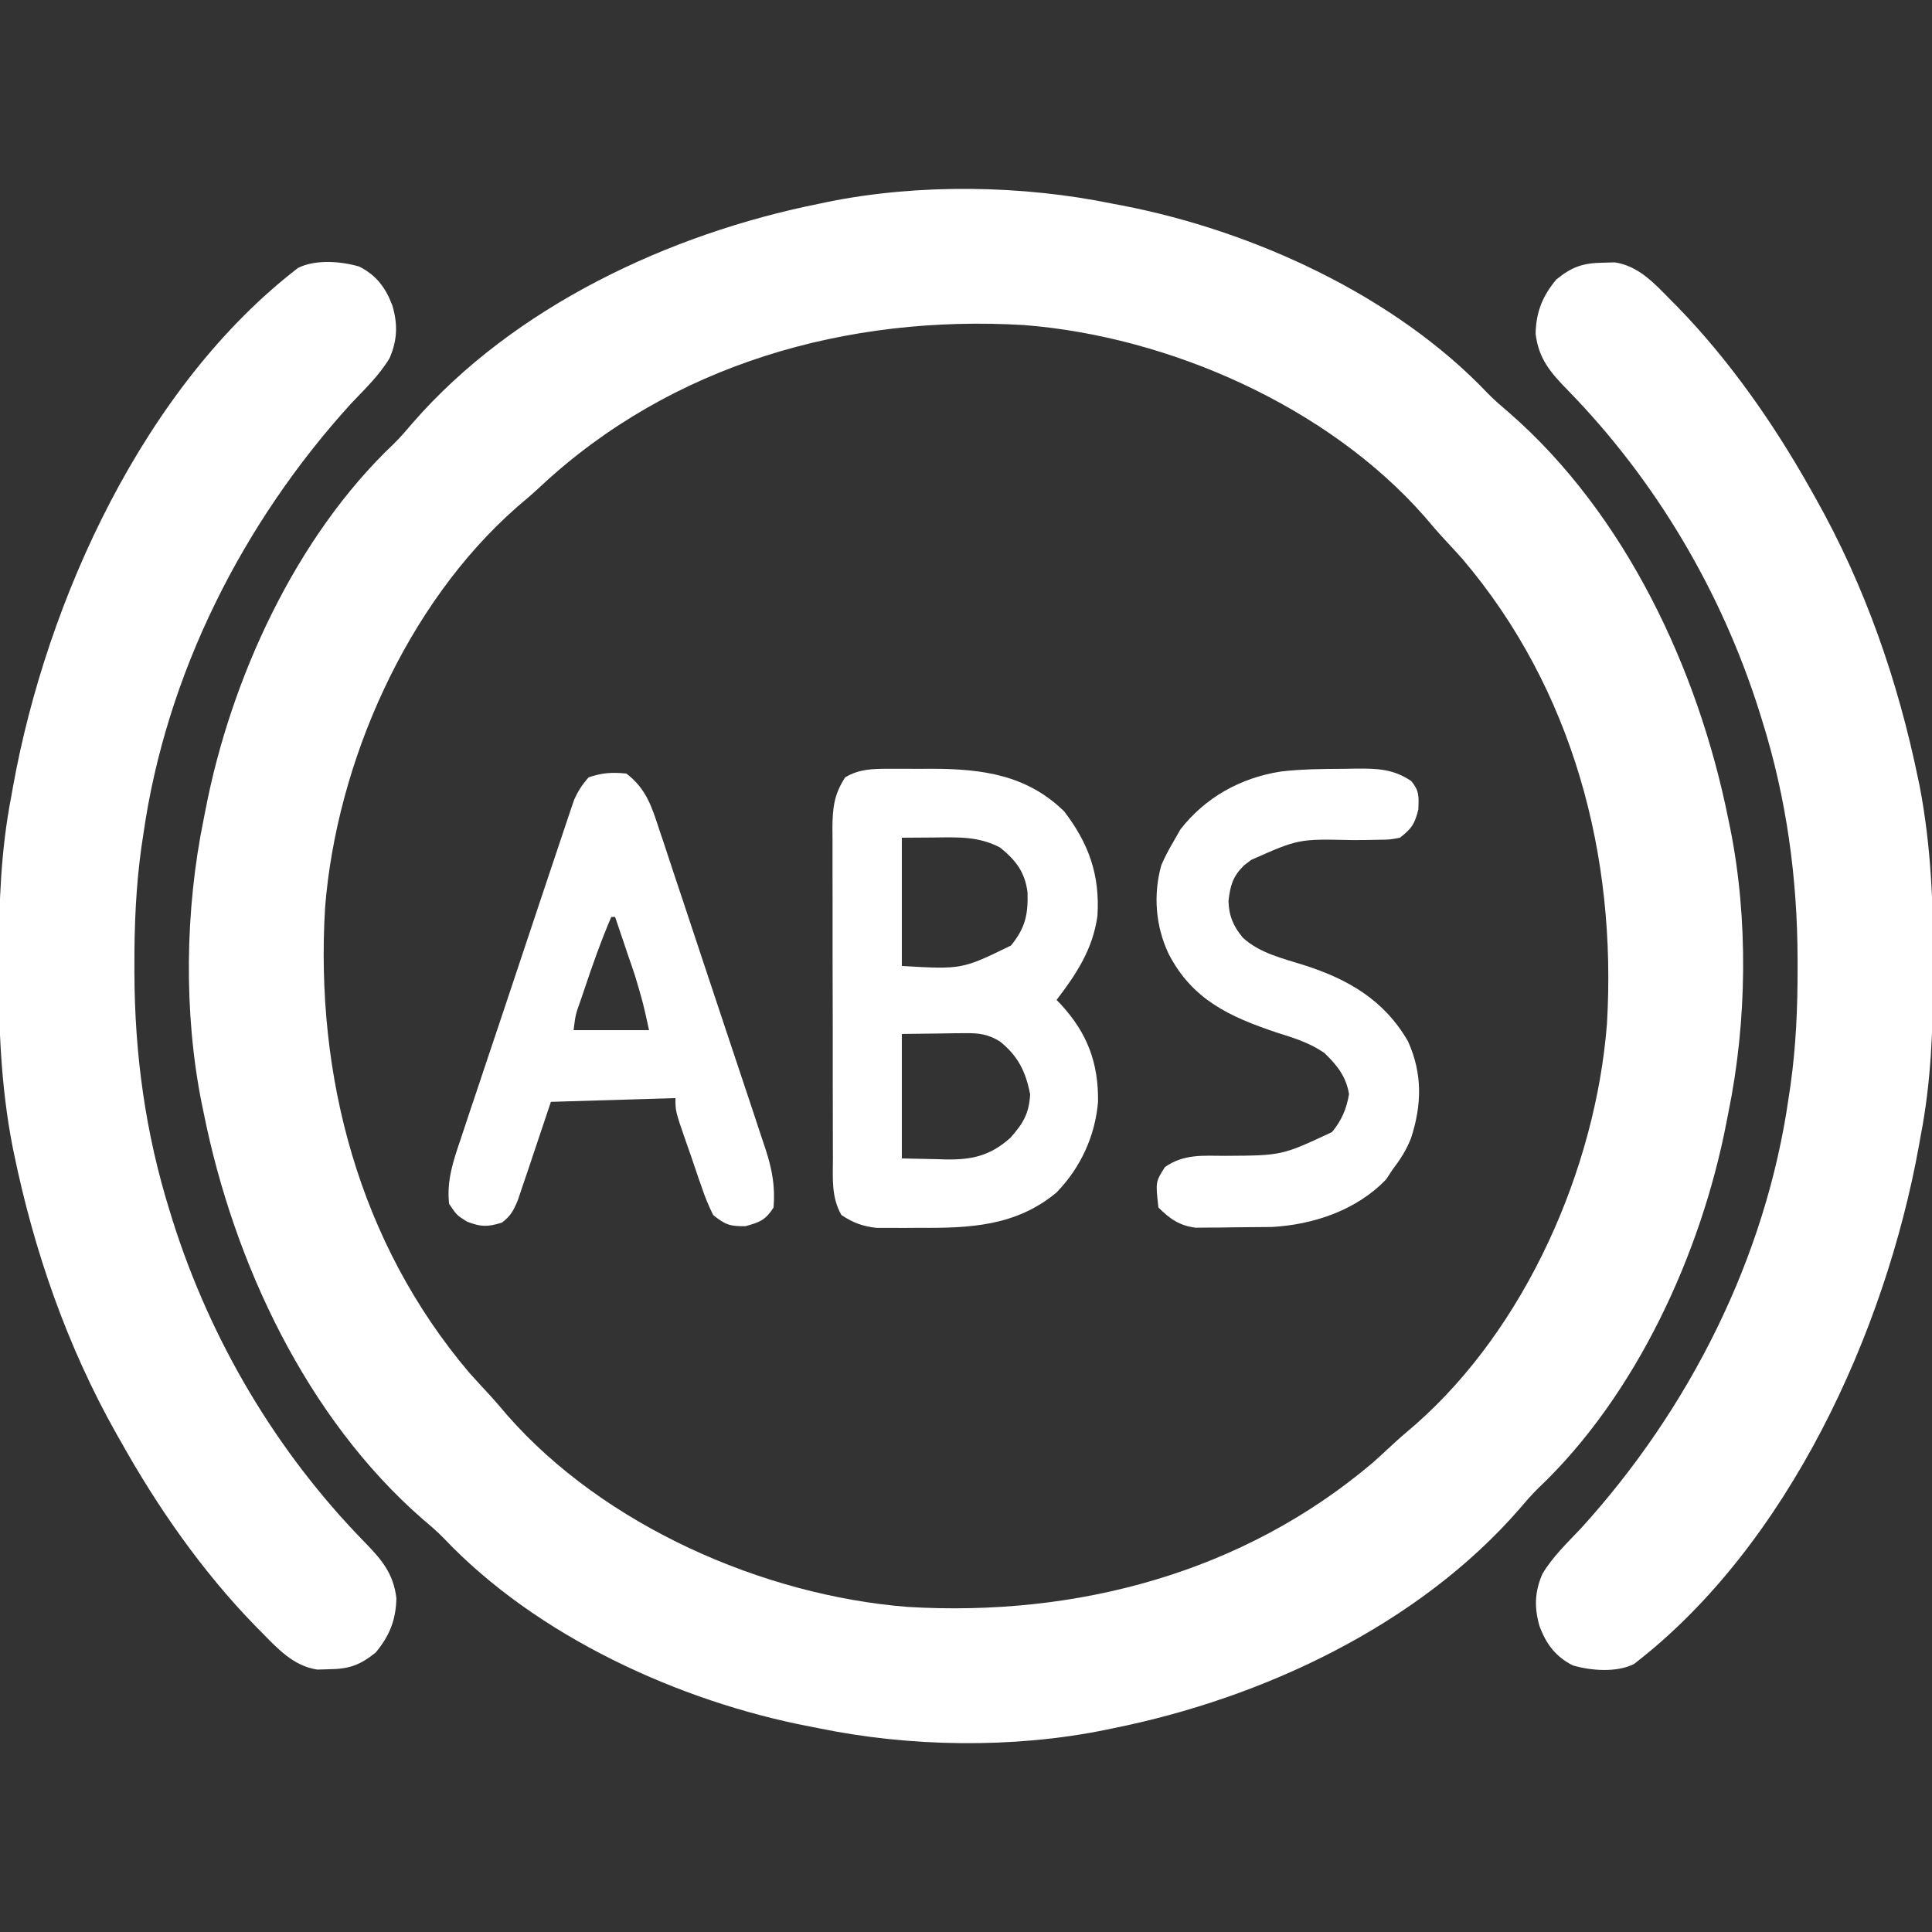 <svg width="35" height="35" viewBox="0 0 35 35" fill="none" xmlns="http://www.w3.org/2000/svg">
<rect x="0" y="0" width="35" height="35" fill="#333333" stroke="none"/>
<g clip-path="url(#clip0_1720_26452)">
<path d="M20.166 3.692C20.222 3.702 20.278 3.713 20.335 3.724C22.699 4.18 25.279 5.358 26.961 7.135C27.08 7.256 27.206 7.363 27.335 7.473C29.447 9.31 30.766 12.132 31.309 14.834C31.32 14.888 31.331 14.942 31.343 14.998C31.676 16.649 31.649 18.519 31.309 20.166C31.293 20.25 31.293 20.25 31.276 20.336C30.82 22.7 29.642 25.279 27.866 26.961C27.744 27.08 27.637 27.206 27.527 27.335C25.69 29.447 22.869 30.766 20.166 31.309C20.112 31.32 20.058 31.331 20.003 31.343C18.351 31.677 16.481 31.649 14.834 31.309C14.75 31.293 14.75 31.293 14.665 31.276C12.301 30.821 9.721 29.642 8.039 27.866C7.92 27.744 7.795 27.637 7.665 27.528C5.553 25.69 4.234 22.869 3.691 20.166C3.68 20.112 3.669 20.058 3.657 20.003C3.324 18.351 3.352 16.481 3.691 14.834C3.702 14.778 3.713 14.722 3.724 14.665C4.18 12.301 5.358 9.721 7.135 8.039C7.256 7.92 7.363 7.795 7.473 7.665C9.31 5.553 12.131 4.234 14.834 3.692C14.888 3.68 14.942 3.669 14.998 3.657C16.649 3.324 18.519 3.352 20.166 3.692ZM9.791 8.813C9.651 8.944 9.507 9.067 9.361 9.19C7.363 10.944 6.096 13.82 5.889 16.445C5.707 19.495 6.502 22.512 8.503 24.87C8.605 24.984 8.709 25.097 8.813 25.209C8.944 25.349 9.067 25.493 9.19 25.639C10.944 27.637 13.82 28.904 16.445 29.111C19.495 29.293 22.512 28.498 24.87 26.497C24.984 26.395 25.097 26.292 25.209 26.187C25.349 26.057 25.493 25.933 25.639 25.81C27.637 24.056 28.904 21.18 29.111 18.555C29.293 15.506 28.498 12.488 26.497 10.13C26.395 10.016 26.291 9.903 26.187 9.791C26.057 9.651 25.933 9.508 25.81 9.361C24.056 7.363 21.18 6.096 18.555 5.889C15.353 5.698 12.169 6.594 9.791 8.813Z" fill="white"/>
<path d="M29.044 4.759C29.113 4.757 29.182 4.755 29.253 4.753C29.686 4.818 29.975 5.137 30.27 5.439C30.324 5.493 30.324 5.493 30.379 5.548C31.337 6.532 32.143 7.689 32.813 8.886C32.84 8.934 32.867 8.982 32.895 9.032C33.785 10.613 34.383 12.332 34.748 14.107C34.758 14.156 34.768 14.205 34.779 14.255C34.983 15.324 35.026 16.393 35.021 17.478C35.021 17.544 35.021 17.611 35.021 17.679C35.018 18.659 34.983 19.612 34.795 20.576C34.784 20.637 34.773 20.699 34.762 20.762C34.152 24.13 32.391 27.999 29.6 30.146C29.286 30.303 28.822 30.267 28.492 30.17C28.179 30.011 28.011 29.782 27.891 29.463C27.793 29.127 27.8 28.84 27.942 28.513C28.128 28.2 28.394 27.949 28.643 27.685C30.603 25.529 31.988 22.79 32.402 19.892C32.414 19.814 32.426 19.735 32.438 19.654C32.536 18.95 32.566 18.257 32.565 17.547C32.565 17.491 32.565 17.434 32.565 17.376C32.561 15.9 32.365 14.468 31.924 13.056C31.907 13.002 31.89 12.948 31.873 12.892C31.185 10.714 29.994 8.699 28.395 7.062C28.085 6.745 27.873 6.496 27.819 6.046C27.827 5.652 27.944 5.364 28.194 5.063C28.48 4.832 28.675 4.764 29.044 4.759Z" fill="white"/>
<path d="M6.508 4.829C6.822 4.989 6.989 5.217 7.109 5.537C7.207 5.873 7.2 6.159 7.058 6.487C6.872 6.8 6.606 7.051 6.357 7.314C4.397 9.47 3.012 12.209 2.598 15.107C2.586 15.186 2.574 15.264 2.562 15.345C2.464 16.049 2.434 16.742 2.435 17.453C2.435 17.509 2.435 17.565 2.435 17.623C2.439 19.099 2.635 20.532 3.076 21.943C3.093 21.998 3.11 22.052 3.127 22.108C3.815 24.286 5.006 26.301 6.606 27.938C6.915 28.255 7.127 28.504 7.181 28.953C7.173 29.348 7.056 29.635 6.806 29.937C6.52 30.167 6.325 30.236 5.956 30.24C5.887 30.242 5.818 30.244 5.747 30.246C5.314 30.181 5.025 29.863 4.73 29.561C4.676 29.507 4.676 29.507 4.621 29.451C3.664 28.467 2.857 27.31 2.188 26.113C2.147 26.041 2.147 26.041 2.105 25.968C1.215 24.387 0.618 22.668 0.252 20.892C0.237 20.819 0.237 20.819 0.222 20.745C0.017 19.676 -0.026 18.607 -0.021 17.521C-0.021 17.455 -0.021 17.389 -0.021 17.321C-0.018 16.341 0.017 15.388 0.205 14.424C0.222 14.332 0.222 14.332 0.238 14.238C0.848 10.87 2.609 7.001 5.4 4.853C5.714 4.696 6.178 4.732 6.508 4.829Z" fill="white"/>
<path d="M16.097 13.927C16.225 13.927 16.225 13.927 16.356 13.927C16.444 13.927 16.533 13.928 16.624 13.928C16.755 13.928 16.755 13.928 16.889 13.927C17.797 13.929 18.6 14.038 19.277 14.697C19.726 15.283 19.928 15.852 19.881 16.594C19.796 17.197 19.504 17.639 19.141 18.115C19.167 18.143 19.193 18.17 19.221 18.198C19.698 18.719 19.901 19.252 19.892 19.961C19.84 20.581 19.575 21.155 19.141 21.602C18.41 22.212 17.573 22.251 16.654 22.243C16.562 22.243 16.471 22.244 16.379 22.245C16.248 22.245 16.248 22.245 16.114 22.244C16.035 22.244 15.957 22.244 15.876 22.244C15.62 22.213 15.459 22.154 15.244 22.012C15.057 21.69 15.088 21.34 15.089 20.979C15.088 20.91 15.088 20.84 15.088 20.769C15.087 20.539 15.087 20.31 15.087 20.081C15.086 19.922 15.086 19.762 15.086 19.603C15.085 19.268 15.085 18.934 15.086 18.6C15.086 18.172 15.085 17.744 15.083 17.316C15.082 16.987 15.082 16.657 15.083 16.328C15.082 16.17 15.082 16.012 15.082 15.854C15.081 15.634 15.081 15.413 15.082 15.192C15.081 15.127 15.081 15.062 15.08 14.995C15.083 14.64 15.11 14.387 15.312 14.082C15.568 13.93 15.805 13.928 16.097 13.927ZM16.338 15.176C16.338 15.943 16.338 16.71 16.338 17.5C17.428 17.562 17.428 17.562 18.316 17.128C18.574 16.808 18.625 16.576 18.615 16.169C18.57 15.804 18.407 15.588 18.119 15.355C17.733 15.15 17.359 15.167 16.932 15.172C16.736 15.173 16.54 15.175 16.338 15.176ZM16.338 18.731C16.338 19.475 16.338 20.22 16.338 20.986C16.645 20.993 16.645 20.993 16.957 20.999C17.021 21.001 17.084 21.003 17.15 21.005C17.623 21.01 17.944 20.934 18.307 20.61C18.537 20.348 18.643 20.173 18.662 19.824C18.582 19.416 18.446 19.133 18.115 18.867C17.898 18.735 17.738 18.714 17.486 18.717C17.395 18.718 17.395 18.718 17.303 18.718C17.227 18.72 17.151 18.721 17.073 18.722C16.709 18.726 16.709 18.726 16.338 18.731Z" fill="white"/>
<path d="M11.348 14.014C11.706 14.288 11.808 14.613 11.942 15.026C11.964 15.093 11.987 15.16 12.011 15.229C12.085 15.451 12.158 15.673 12.231 15.895C12.283 16.05 12.335 16.204 12.386 16.359C12.494 16.682 12.601 17.006 12.708 17.33C12.845 17.745 12.983 18.16 13.122 18.574C13.229 18.893 13.335 19.212 13.441 19.531C13.492 19.684 13.543 19.837 13.594 19.99C13.665 20.203 13.736 20.417 13.806 20.631C13.838 20.726 13.838 20.726 13.87 20.822C13.988 21.187 14.045 21.49 14.014 21.875C13.867 22.104 13.767 22.141 13.505 22.213C13.222 22.218 13.139 22.187 12.92 22.012C12.835 21.839 12.77 21.684 12.711 21.503C12.694 21.455 12.677 21.407 12.659 21.357C12.608 21.211 12.559 21.064 12.51 20.918C12.481 20.837 12.453 20.755 12.423 20.671C12.236 20.131 12.236 20.131 12.236 19.893C11.12 19.927 11.12 19.927 9.98 19.961C9.764 20.604 9.764 20.604 9.549 21.247C9.522 21.327 9.495 21.407 9.466 21.49C9.439 21.572 9.411 21.654 9.383 21.738C9.304 21.928 9.254 22.027 9.092 22.149C8.834 22.229 8.714 22.229 8.46 22.131C8.272 22.012 8.272 22.012 8.135 21.807C8.091 21.382 8.21 21.035 8.345 20.638C8.378 20.537 8.378 20.537 8.413 20.433C8.486 20.21 8.561 19.988 8.636 19.766C8.688 19.611 8.739 19.456 8.791 19.301C8.899 18.977 9.008 18.652 9.117 18.328C9.256 17.913 9.395 17.497 9.533 17.081C9.639 16.761 9.746 16.441 9.853 16.121C9.905 15.968 9.956 15.815 10.007 15.661C10.078 15.447 10.15 15.233 10.222 15.019C10.243 14.956 10.264 14.892 10.286 14.827C10.306 14.768 10.326 14.71 10.346 14.65C10.363 14.599 10.38 14.549 10.398 14.497C10.468 14.335 10.547 14.214 10.664 14.082C10.913 13.999 11.086 13.987 11.348 14.014ZM11.074 16.611C10.887 17.049 10.729 17.494 10.579 17.945C10.56 17.999 10.542 18.054 10.523 18.11C10.426 18.381 10.426 18.381 10.391 18.662C10.842 18.662 11.293 18.662 11.758 18.662C11.648 18.159 11.648 18.159 11.503 17.673C11.482 17.61 11.461 17.547 11.439 17.483C11.417 17.419 11.396 17.356 11.373 17.291C11.351 17.225 11.329 17.159 11.306 17.092C11.252 16.931 11.197 16.771 11.143 16.611C11.12 16.611 11.098 16.611 11.074 16.611Z" fill="white"/>
<path d="M24.345 13.928C24.417 13.927 24.489 13.925 24.564 13.924C24.948 13.922 25.237 13.927 25.567 14.15C25.715 14.331 25.703 14.426 25.695 14.663C25.628 14.931 25.575 15.008 25.361 15.176C25.177 15.211 25.177 15.211 24.968 15.213C24.891 15.214 24.814 15.216 24.736 15.218C24.656 15.218 24.576 15.218 24.494 15.219C23.526 15.197 23.526 15.197 22.666 15.578C22.622 15.611 22.578 15.645 22.533 15.68C22.331 15.883 22.288 16.04 22.255 16.325C22.265 16.599 22.341 16.774 22.514 16.986C22.82 17.268 23.232 17.36 23.62 17.483C24.418 17.737 25.075 18.115 25.507 18.864C25.773 19.453 25.758 20.02 25.561 20.622C25.476 20.837 25.365 21.009 25.225 21.192C25.188 21.248 25.151 21.304 25.114 21.362C24.582 21.922 23.796 22.187 23.038 22.228C22.808 22.231 22.579 22.233 22.349 22.234C22.229 22.236 22.229 22.236 22.107 22.238C22.029 22.239 21.952 22.239 21.873 22.239C21.803 22.24 21.733 22.241 21.66 22.241C21.369 22.205 21.191 22.08 20.986 21.875C20.933 21.412 20.933 21.412 21.104 21.142C21.451 20.901 21.792 20.938 22.204 20.939C23.224 20.933 23.224 20.933 24.131 20.508C24.304 20.298 24.394 20.09 24.439 19.82C24.384 19.498 24.223 19.298 23.992 19.075C23.72 18.888 23.439 18.804 23.127 18.705C22.272 18.418 21.597 18.108 21.17 17.278C20.934 16.779 20.889 16.21 21.038 15.674C21.103 15.524 21.176 15.385 21.26 15.244C21.301 15.172 21.342 15.1 21.384 15.026C21.837 14.444 22.475 14.091 23.203 13.977C23.583 13.932 23.963 13.93 24.345 13.928Z" fill="white"/>
</g>
<defs>
<clipPath id="clip0_1720_26452">
<rect width="35" height="35" fill="white"/>
</clipPath>
</defs>
</svg>
